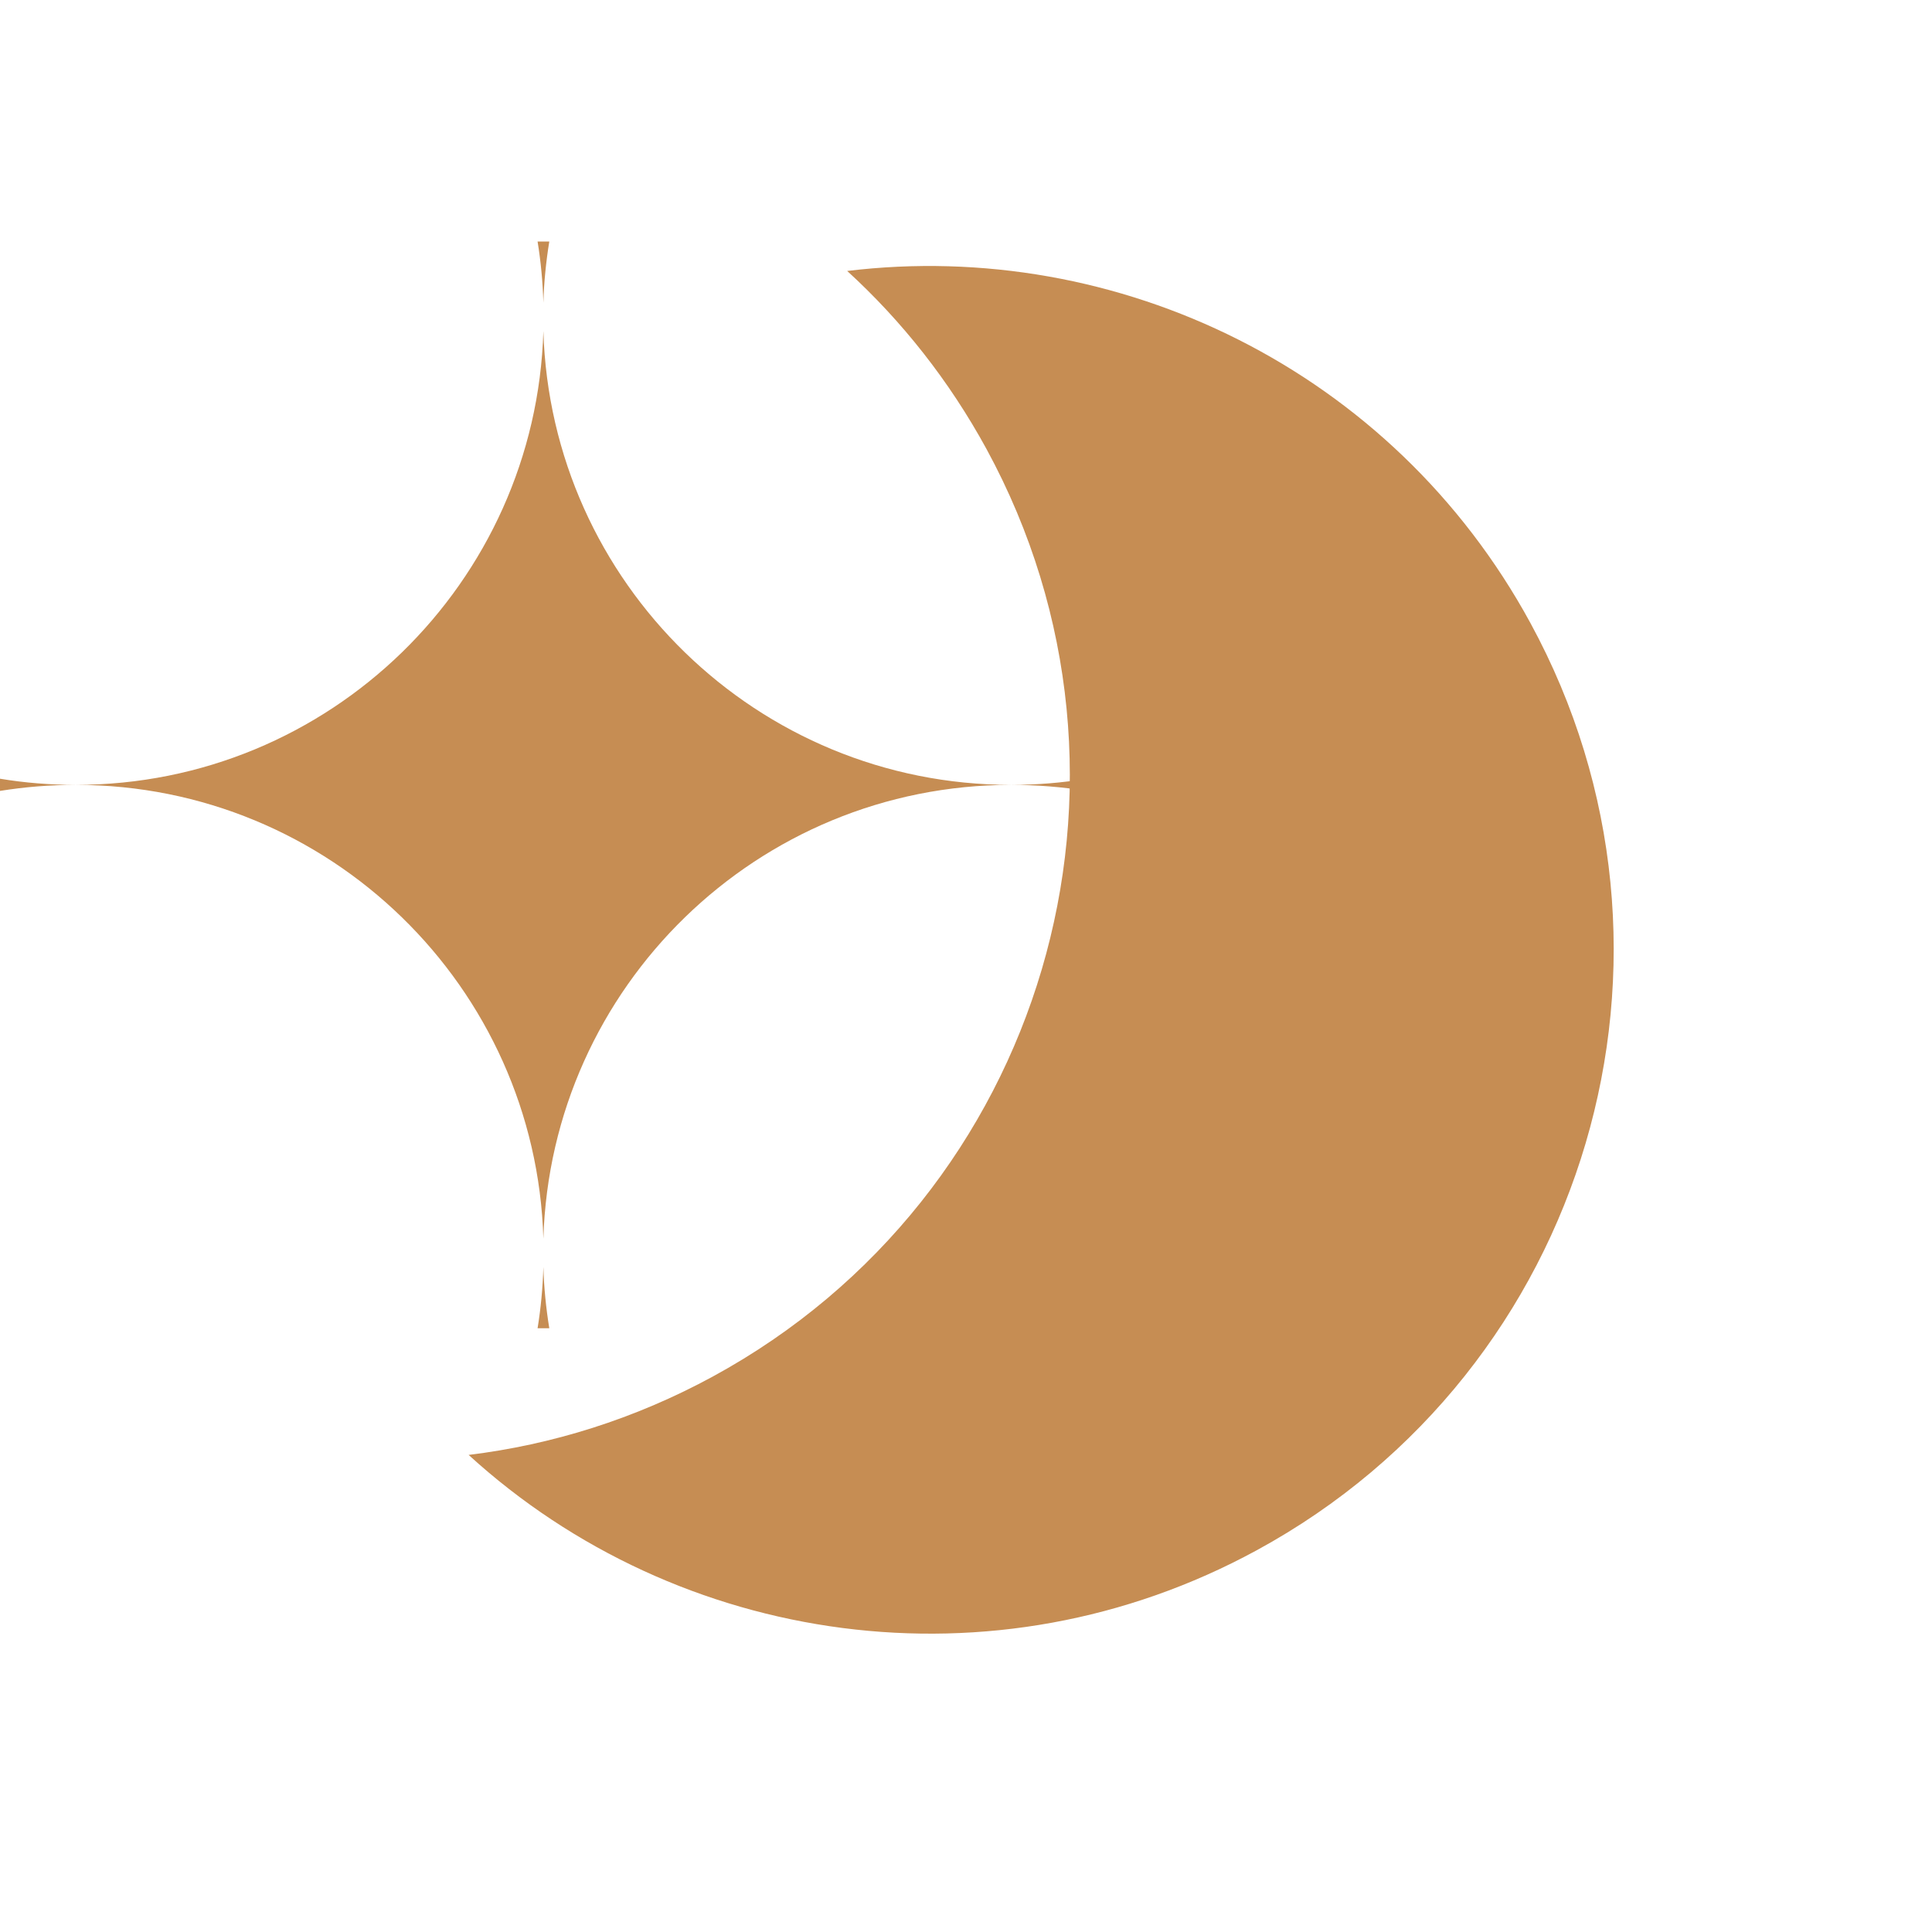 <svg width="16" height="16" viewBox="0 0 16 16" fill="none" xmlns="http://www.w3.org/2000/svg">
<path fill-rule="evenodd" clip-rule="evenodd" d="M5.903 11.4C8.65 9.905 9.665 6.466 8.17 3.719C7.86 3.151 7.468 2.657 7.016 2.244C9.253 1.972 11.531 3.06 12.674 5.159C14.169 7.906 13.154 11.345 10.407 12.839C8.229 14.025 5.615 13.632 3.881 12.049C4.57 11.965 5.256 11.752 5.903 11.4Z" fill="#C68D53"/>
<path fill-rule="evenodd" clip-rule="evenodd" d="M4.5 2.742C4.438 4.828 2.728 6.5 0.627 6.5C0.414 6.5 0.204 6.483 0 6.449V6.55C0.204 6.517 0.414 6.5 0.627 6.5C2.728 6.5 4.438 8.172 4.5 10.258C4.562 8.172 6.273 6.5 8.374 6.5C8.587 6.5 8.796 6.517 9 6.55V6.449C8.796 6.483 8.587 6.5 8.374 6.5C6.273 6.5 4.562 4.828 4.5 2.742ZM4.5 2.507C4.505 2.335 4.522 2.166 4.549 2H4.452C4.479 2.166 4.495 2.335 4.5 2.507ZM4.452 11C4.479 10.834 4.495 10.665 4.5 10.492C4.505 10.665 4.522 10.834 4.549 11H4.452Z" fill="#C68D53"/>
</svg>
